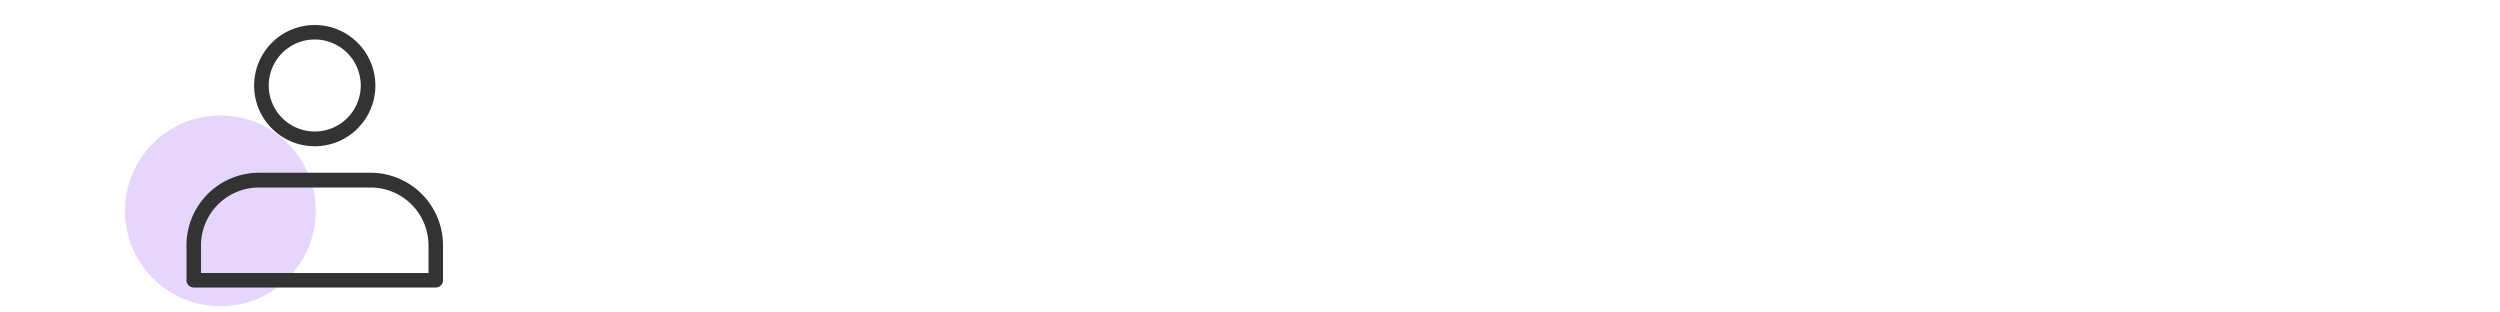 <svg id="Layer_1" data-name="Layer 1" xmlns="http://www.w3.org/2000/svg" viewBox="0 0 200 25"><defs><style>.cls-1{fill:#e6d5fd;}.cls-2{fill:#333;}</style></defs><circle class="cls-1" cx="17.63" cy="16.87" r="7.63"/><path class="cls-2" d="M20.33,6.85A4.85,4.85,0,1,0,25.18,2,4.85,4.85,0,0,0,20.33,6.85Zm8.53,0a3.68,3.68,0,1,1-3.68-3.69A3.68,3.68,0,0,1,28.86,6.85Z"/><path class="cls-2" d="M35.44,22.42V19.61a5.8,5.8,0,0,0-5.79-5.79H20.71a5.8,5.8,0,0,0-5.79,5.79v2.81a.58.58,0,0,0,.58.58H34.86A.58.58,0,0,0,35.44,22.42Zm-1.16-.58H16.08V19.61A4.64,4.64,0,0,1,20.71,15h8.94a4.64,4.64,0,0,1,4.63,4.63Z"/></svg>